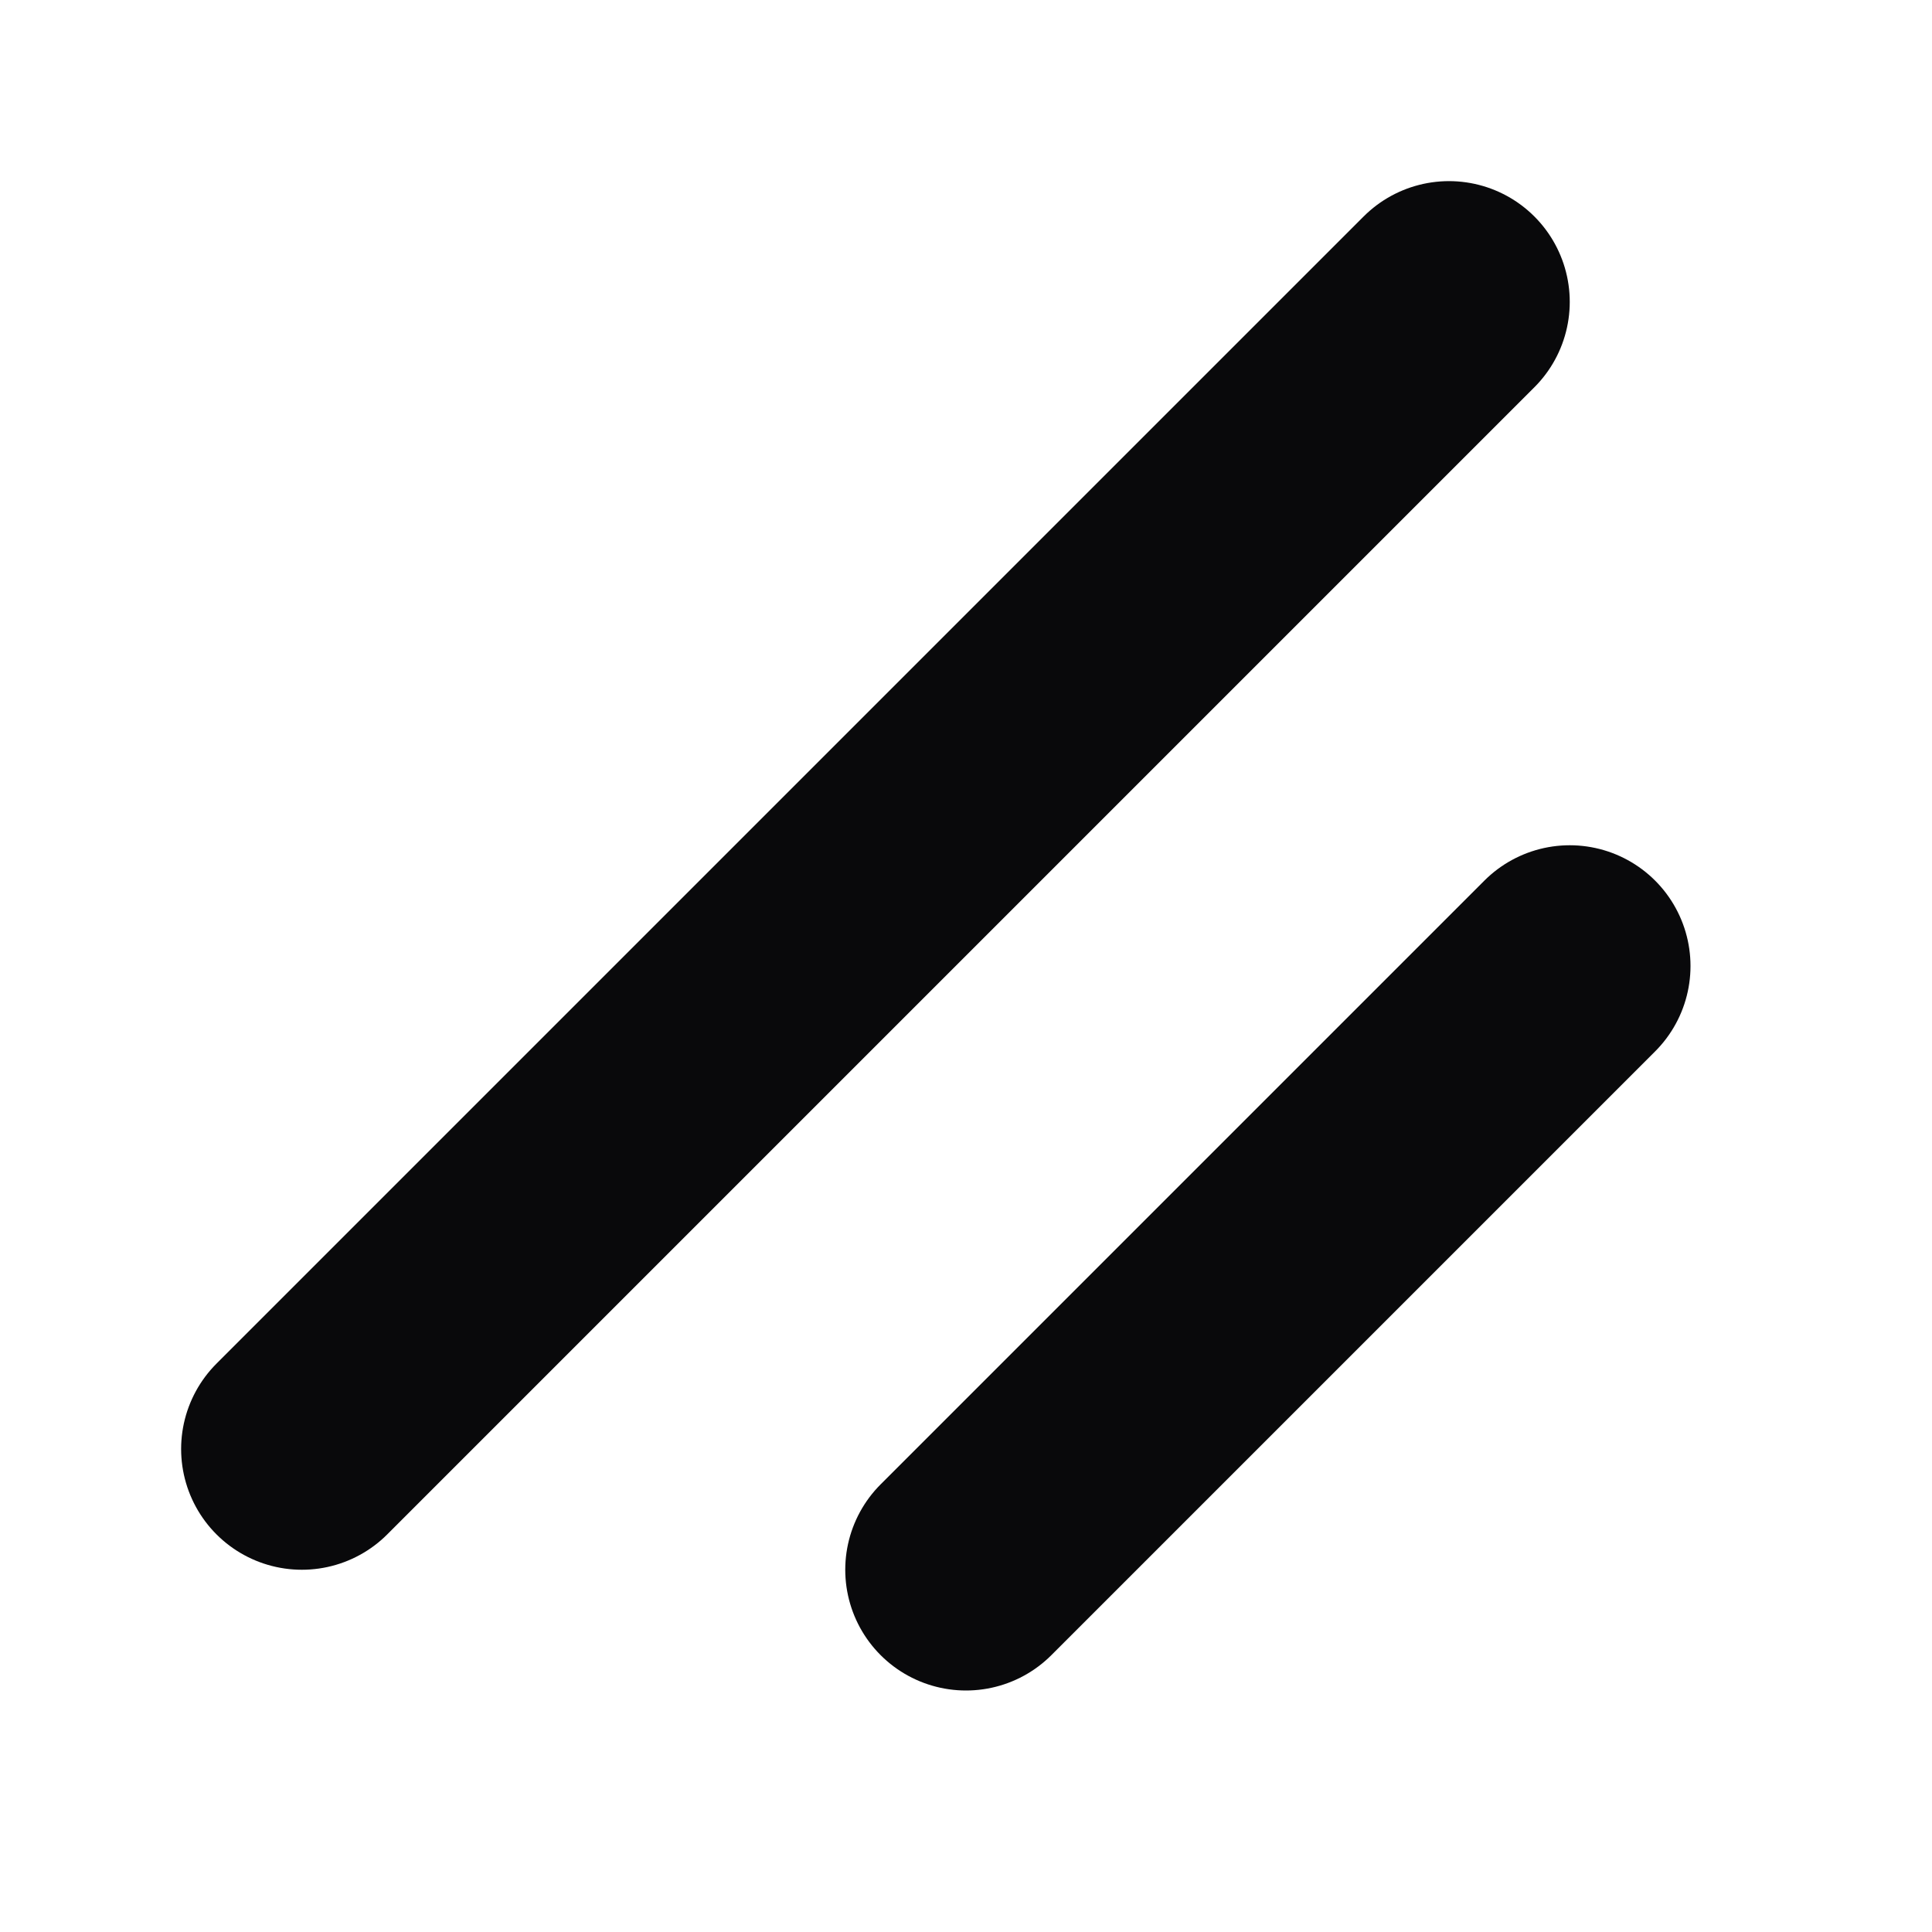 <svg height="256" viewBox="0 0 256 256" width="256" xmlns="http://www.w3.org/2000/svg"><g fill="none"><path d="m0 0h256v256h-256z"/><g stroke="#09090b" stroke-linecap="round" stroke-linejoin="round" stroke-width="32"><path d="m208 128-80 80"/><path d="m192 40-152 152"/></g></g></svg>